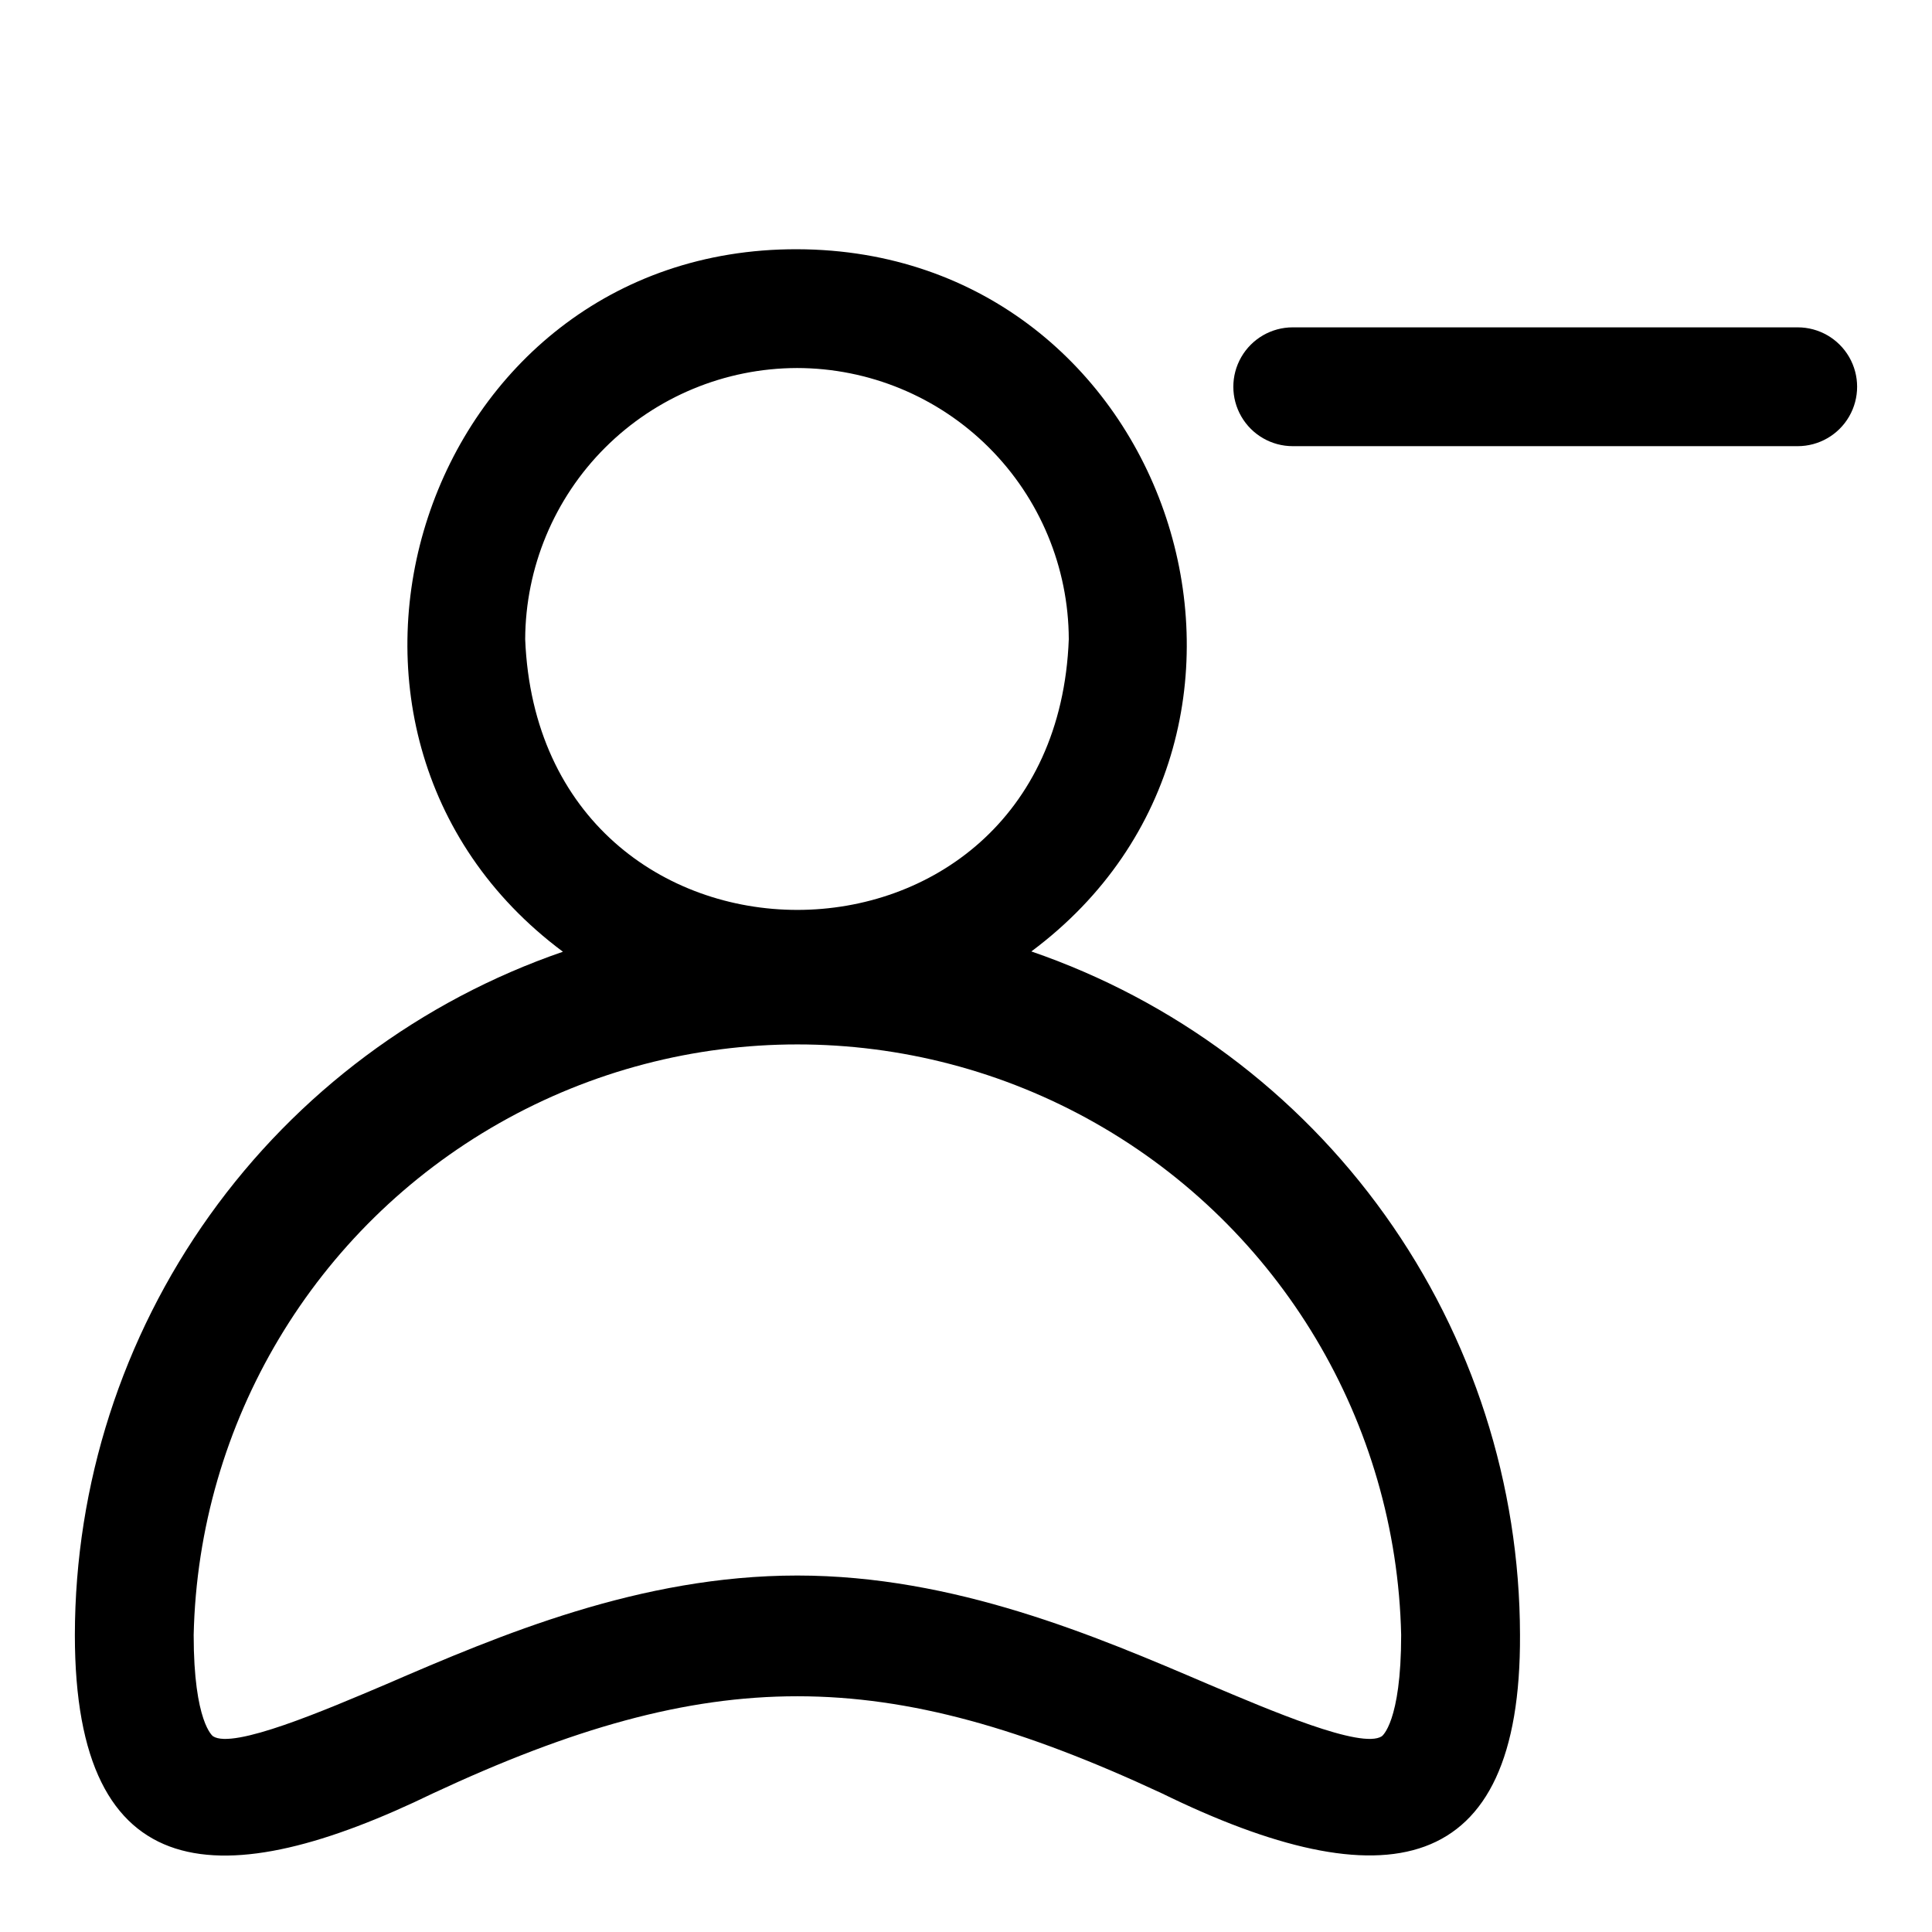<?xml version="1.0" encoding="UTF-8"?>
<!-- Uploaded to: SVG Repo, www.svgrepo.com, Generator: SVG Repo Mixer Tools -->
<svg fill="#000000" width="800px" height="800px" version="1.1" viewBox="144 144 512 512" xmlns="http://www.w3.org/2000/svg">
 <g>
  <path d="m417.32 396.14c78.719-58.648 37.234-185.86-62.109-186.09-99.344-0.238-140.75 127.53-62.031 186.17-37.711 12.984-70.434 37.402-93.613 69.852-23.184 32.453-35.672 71.324-35.727 111.21 0 67.938 39.359 68.957 94.938 41.957 73.602-34.32 119.57-34.242 193.1 0 59.039 28.891 95.25 22.672 94.938-41.957-0.062-39.91-12.57-78.809-35.781-111.28s-55.969-56.887-93.715-69.859zm-62.109-154.61c19.07 0.02 37.355 7.594 50.852 21.062 13.5 13.469 21.113 31.738 21.176 50.809-3.621 95.645-140.2 95.645-144.06 0 0.086-19.062 7.707-37.32 21.199-50.785 13.496-13.465 31.77-21.047 50.832-21.086zm155 362.59c-5.352 3.543-29.758-6.926-45.973-13.777-29.992-12.832-67.305-28.812-108.95-28.812-41.645 0-78.719 15.742-108.95 28.812-16.137 6.848-40.539 17.32-45.895 13.777 0 0-5.117-3.621-5.117-26.844 1.25-56.32 32.016-107.83 81.008-135.64 48.992-27.805 108.99-27.805 157.98 0 48.992 27.805 79.758 79.316 81.008 135.64 0 23.223-5.117 26.844-5.117 26.844z"/>
  <path d="m620.41 230.75h-133.82c-5.625 0-10.82 3-13.633 7.871s-2.812 10.875 0 15.746c2.812 4.871 8.008 7.871 13.633 7.871h133.82c5.625 0 10.824-3 13.637-7.871 2.812-4.871 2.812-10.875 0-15.746s-8.012-7.871-13.637-7.871z"/>
 </g>
</svg>